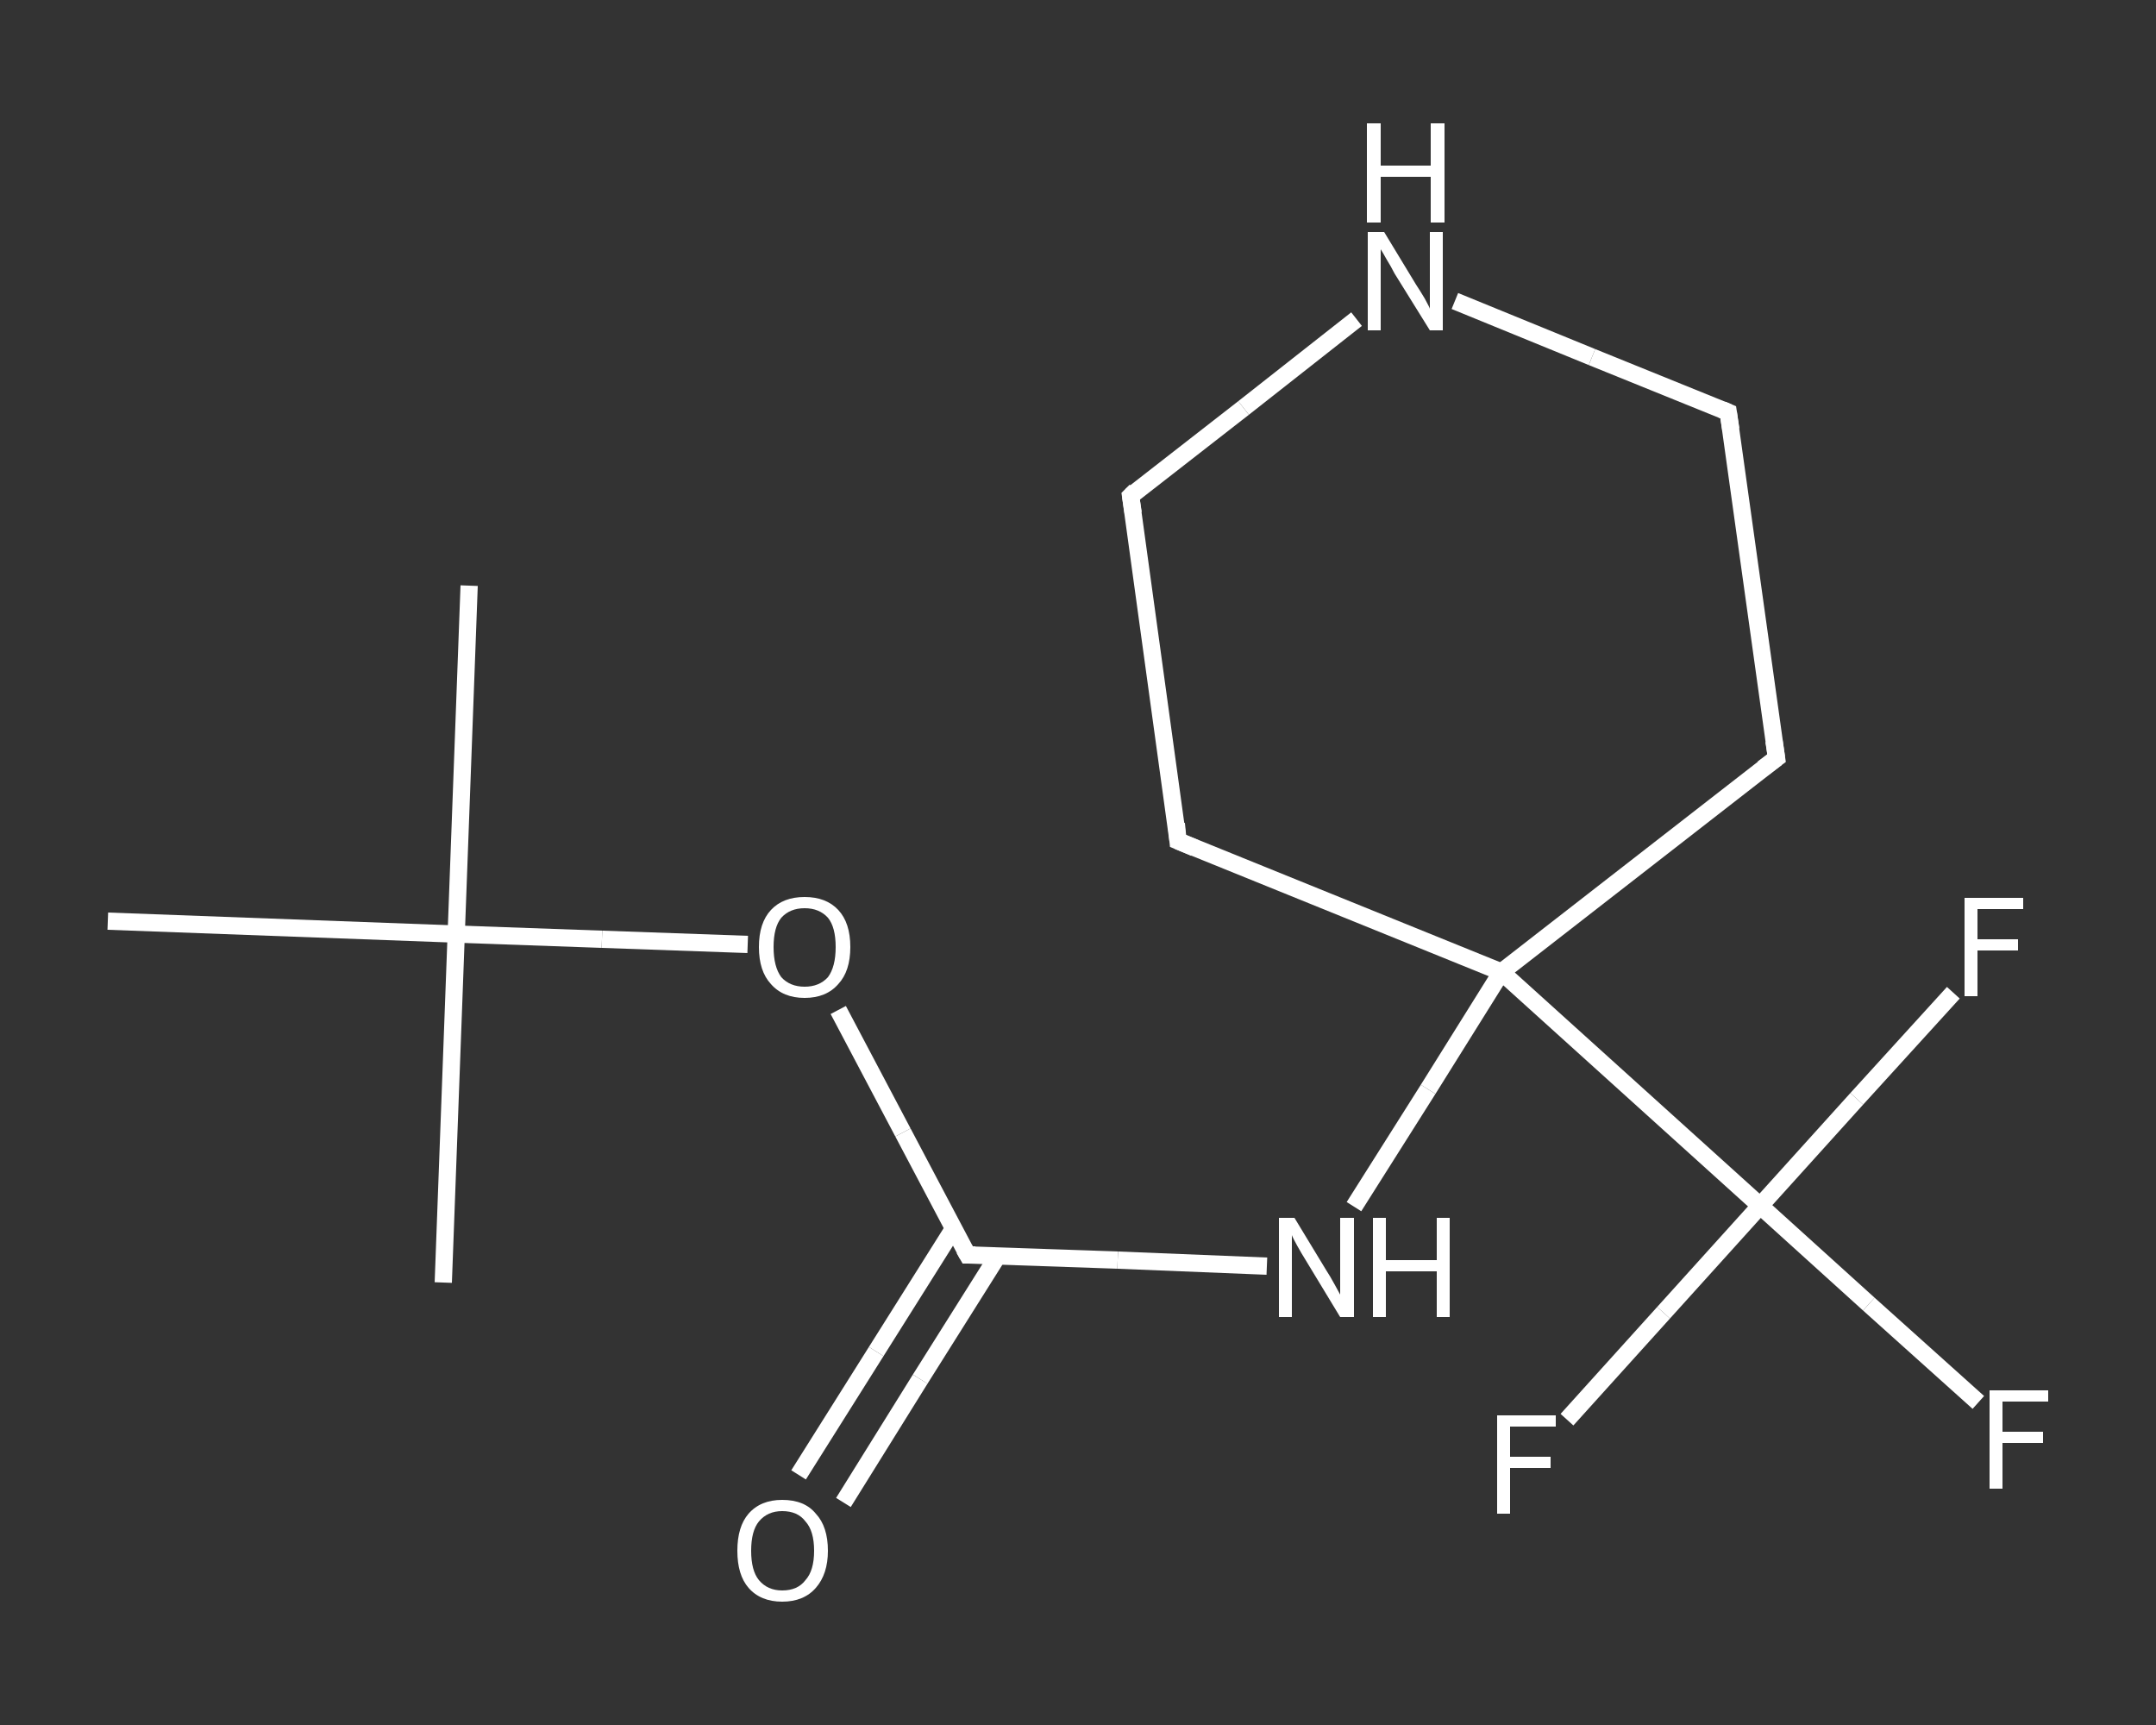 <?xml version='1.0' encoding='iso-8859-1'?>
<svg version='1.1' baseProfile='full'
              xmlns='http://www.w3.org/2000/svg'
                      xmlns:rdkit='http://www.rdkit.org/xml'
                      xmlns:xlink='http://www.w3.org/1999/xlink'
                  xml:space='preserve'
width='250px' height='200px' viewBox='0 0 250 200'>
<rect x="0" y="0" width="250" height="200" fill="#333333" stroke="none"/>
<!-- END OF HEADER -->
<rect style='opacity:1.0;fill:transparent;stroke:none' width='250.0' height='200.0' x='0.0' y='0.0'> </rect>
<path class='bond-0 atom-0 atom-1' d='M 54.4,67.9 L 52.9,108.3' style='fill:none;fill-rule:evenodd;stroke:#FFFFFF;stroke-width:2.0px;stroke-linecap:butt;stroke-linejoin:miter;stroke-opacity:1' />
<path class='bond-1 atom-1 atom-2' d='M 52.9,108.3 L 51.4,148.7' style='fill:none;fill-rule:evenodd;stroke:#FFFFFF;stroke-width:2.0px;stroke-linecap:butt;stroke-linejoin:miter;stroke-opacity:1' />
<path class='bond-2 atom-1 atom-3' d='M 52.9,108.3 L 12.5,106.8' style='fill:none;fill-rule:evenodd;stroke:#FFFFFF;stroke-width:2.0px;stroke-linecap:butt;stroke-linejoin:miter;stroke-opacity:1' />
<path class='bond-3 atom-1 atom-4' d='M 52.9,108.3 L 69.8,108.9' style='fill:none;fill-rule:evenodd;stroke:#FFFFFF;stroke-width:2.0px;stroke-linecap:butt;stroke-linejoin:miter;stroke-opacity:1' />
<path class='bond-3 atom-1 atom-4' d='M 69.8,108.9 L 86.7,109.5' style='fill:none;fill-rule:evenodd;stroke:#FFFFFF;stroke-width:2.0px;stroke-linecap:butt;stroke-linejoin:miter;stroke-opacity:1' />
<path class='bond-4 atom-4 atom-5' d='M 97.2,117.1 L 104.7,131.3' style='fill:none;fill-rule:evenodd;stroke:#FFFFFF;stroke-width:2.0px;stroke-linecap:butt;stroke-linejoin:miter;stroke-opacity:1' />
<path class='bond-4 atom-4 atom-5' d='M 104.7,131.3 L 112.2,145.5' style='fill:none;fill-rule:evenodd;stroke:#FFFFFF;stroke-width:2.0px;stroke-linecap:butt;stroke-linejoin:miter;stroke-opacity:1' />
<path class='bond-5 atom-5 atom-6' d='M 110.6,142.4 L 101.6,156.7' style='fill:none;fill-rule:evenodd;stroke:#FFFFFF;stroke-width:2.0px;stroke-linecap:butt;stroke-linejoin:miter;stroke-opacity:1' />
<path class='bond-5 atom-5 atom-6' d='M 101.6,156.7 L 92.6,171.0' style='fill:none;fill-rule:evenodd;stroke:#FFFFFF;stroke-width:2.0px;stroke-linecap:butt;stroke-linejoin:miter;stroke-opacity:1' />
<path class='bond-5 atom-5 atom-6' d='M 115.7,145.6 L 106.7,159.9' style='fill:none;fill-rule:evenodd;stroke:#FFFFFF;stroke-width:2.0px;stroke-linecap:butt;stroke-linejoin:miter;stroke-opacity:1' />
<path class='bond-5 atom-5 atom-6' d='M 106.7,159.9 L 97.8,174.2' style='fill:none;fill-rule:evenodd;stroke:#FFFFFF;stroke-width:2.0px;stroke-linecap:butt;stroke-linejoin:miter;stroke-opacity:1' />
<path class='bond-6 atom-5 atom-7' d='M 112.2,145.5 L 129.6,146.1' style='fill:none;fill-rule:evenodd;stroke:#FFFFFF;stroke-width:2.0px;stroke-linecap:butt;stroke-linejoin:miter;stroke-opacity:1' />
<path class='bond-6 atom-5 atom-7' d='M 129.6,146.1 L 146.9,146.8' style='fill:none;fill-rule:evenodd;stroke:#FFFFFF;stroke-width:2.0px;stroke-linecap:butt;stroke-linejoin:miter;stroke-opacity:1' />
<path class='bond-7 atom-7 atom-8' d='M 157.0,139.9 L 165.6,126.3' style='fill:none;fill-rule:evenodd;stroke:#FFFFFF;stroke-width:2.0px;stroke-linecap:butt;stroke-linejoin:miter;stroke-opacity:1' />
<path class='bond-7 atom-7 atom-8' d='M 165.6,126.3 L 174.1,112.7' style='fill:none;fill-rule:evenodd;stroke:#FFFFFF;stroke-width:2.0px;stroke-linecap:butt;stroke-linejoin:miter;stroke-opacity:1' />
<path class='bond-8 atom-8 atom-9' d='M 174.1,112.7 L 204.1,139.8' style='fill:none;fill-rule:evenodd;stroke:#FFFFFF;stroke-width:2.0px;stroke-linecap:butt;stroke-linejoin:miter;stroke-opacity:1' />
<path class='bond-9 atom-9 atom-10' d='M 204.1,139.8 L 216.7,151.2' style='fill:none;fill-rule:evenodd;stroke:#FFFFFF;stroke-width:2.0px;stroke-linecap:butt;stroke-linejoin:miter;stroke-opacity:1' />
<path class='bond-9 atom-9 atom-10' d='M 216.7,151.2 L 229.4,162.6' style='fill:none;fill-rule:evenodd;stroke:#FFFFFF;stroke-width:2.0px;stroke-linecap:butt;stroke-linejoin:miter;stroke-opacity:1' />
<path class='bond-10 atom-9 atom-11' d='M 204.1,139.8 L 192.9,152.2' style='fill:none;fill-rule:evenodd;stroke:#FFFFFF;stroke-width:2.0px;stroke-linecap:butt;stroke-linejoin:miter;stroke-opacity:1' />
<path class='bond-10 atom-9 atom-11' d='M 192.9,152.2 L 181.7,164.6' style='fill:none;fill-rule:evenodd;stroke:#FFFFFF;stroke-width:2.0px;stroke-linecap:butt;stroke-linejoin:miter;stroke-opacity:1' />
<path class='bond-11 atom-9 atom-12' d='M 204.1,139.8 L 215.3,127.4' style='fill:none;fill-rule:evenodd;stroke:#FFFFFF;stroke-width:2.0px;stroke-linecap:butt;stroke-linejoin:miter;stroke-opacity:1' />
<path class='bond-11 atom-9 atom-12' d='M 215.3,127.4 L 226.5,115.1' style='fill:none;fill-rule:evenodd;stroke:#FFFFFF;stroke-width:2.0px;stroke-linecap:butt;stroke-linejoin:miter;stroke-opacity:1' />
<path class='bond-12 atom-8 atom-13' d='M 174.1,112.7 L 136.6,97.5' style='fill:none;fill-rule:evenodd;stroke:#FFFFFF;stroke-width:2.0px;stroke-linecap:butt;stroke-linejoin:miter;stroke-opacity:1' />
<path class='bond-13 atom-13 atom-14' d='M 136.6,97.5 L 131.1,57.5' style='fill:none;fill-rule:evenodd;stroke:#FFFFFF;stroke-width:2.0px;stroke-linecap:butt;stroke-linejoin:miter;stroke-opacity:1' />
<path class='bond-14 atom-14 atom-15' d='M 131.1,57.5 L 144.2,47.3' style='fill:none;fill-rule:evenodd;stroke:#FFFFFF;stroke-width:2.0px;stroke-linecap:butt;stroke-linejoin:miter;stroke-opacity:1' />
<path class='bond-14 atom-14 atom-15' d='M 144.2,47.3 L 157.3,37.0' style='fill:none;fill-rule:evenodd;stroke:#FFFFFF;stroke-width:2.0px;stroke-linecap:butt;stroke-linejoin:miter;stroke-opacity:1' />
<path class='bond-15 atom-15 atom-16' d='M 168.7,34.9 L 184.6,41.4' style='fill:none;fill-rule:evenodd;stroke:#FFFFFF;stroke-width:2.0px;stroke-linecap:butt;stroke-linejoin:miter;stroke-opacity:1' />
<path class='bond-15 atom-15 atom-16' d='M 184.6,41.4 L 200.4,47.8' style='fill:none;fill-rule:evenodd;stroke:#FFFFFF;stroke-width:2.0px;stroke-linecap:butt;stroke-linejoin:miter;stroke-opacity:1' />
<path class='bond-16 atom-16 atom-17' d='M 200.4,47.8 L 206.0,87.9' style='fill:none;fill-rule:evenodd;stroke:#FFFFFF;stroke-width:2.0px;stroke-linecap:butt;stroke-linejoin:miter;stroke-opacity:1' />
<path class='bond-17 atom-17 atom-8' d='M 206.0,87.9 L 174.1,112.7' style='fill:none;fill-rule:evenodd;stroke:#FFFFFF;stroke-width:2.0px;stroke-linecap:butt;stroke-linejoin:miter;stroke-opacity:1' />
<path d='M 111.8,144.8 L 112.2,145.5 L 113.1,145.5' style='fill:none;stroke:#FFFFFF;stroke-width:2.0px;stroke-linecap:butt;stroke-linejoin:miter;stroke-opacity:1;' />
<path d='M 138.5,98.3 L 136.6,97.5 L 136.4,95.5' style='fill:none;stroke:#FFFFFF;stroke-width:2.0px;stroke-linecap:butt;stroke-linejoin:miter;stroke-opacity:1;' />
<path d='M 131.4,59.5 L 131.1,57.5 L 131.7,56.9' style='fill:none;stroke:#FFFFFF;stroke-width:2.0px;stroke-linecap:butt;stroke-linejoin:miter;stroke-opacity:1;' />
<path d='M 199.7,47.5 L 200.4,47.8 L 200.7,49.8' style='fill:none;stroke:#FFFFFF;stroke-width:2.0px;stroke-linecap:butt;stroke-linejoin:miter;stroke-opacity:1;' />
<path d='M 205.7,85.9 L 206.0,87.9 L 204.4,89.1' style='fill:none;stroke:#FFFFFF;stroke-width:2.0px;stroke-linecap:butt;stroke-linejoin:miter;stroke-opacity:1;' />
<path class='atom-4' d='M 88.0 109.8
Q 88.0 107.0, 89.4 105.5
Q 90.8 104.0, 93.3 104.0
Q 95.8 104.0, 97.2 105.5
Q 98.6 107.0, 98.6 109.8
Q 98.6 112.6, 97.2 114.1
Q 95.8 115.7, 93.3 115.7
Q 90.8 115.7, 89.4 114.1
Q 88.0 112.6, 88.0 109.8
M 93.3 114.4
Q 95.0 114.4, 96.0 113.3
Q 96.9 112.1, 96.9 109.8
Q 96.9 107.5, 96.0 106.4
Q 95.0 105.3, 93.3 105.3
Q 91.6 105.3, 90.6 106.4
Q 89.7 107.5, 89.7 109.8
Q 89.7 112.1, 90.6 113.3
Q 91.6 114.4, 93.3 114.4
' fill='#FFFFFF'/>
<path class='atom-6' d='M 85.5 179.8
Q 85.5 177.0, 86.8 175.5
Q 88.2 173.9, 90.7 173.9
Q 93.3 173.9, 94.6 175.5
Q 96.0 177.0, 96.0 179.8
Q 96.0 182.5, 94.6 184.1
Q 93.2 185.7, 90.7 185.7
Q 88.2 185.7, 86.8 184.1
Q 85.5 182.6, 85.5 179.8
M 90.7 184.4
Q 92.5 184.4, 93.4 183.2
Q 94.4 182.1, 94.4 179.8
Q 94.4 177.5, 93.4 176.4
Q 92.5 175.2, 90.7 175.2
Q 89.0 175.2, 88.0 176.4
Q 87.1 177.5, 87.1 179.8
Q 87.1 182.1, 88.0 183.2
Q 89.0 184.4, 90.7 184.4
' fill='#FFFFFF'/>
<path class='atom-7' d='M 150.1 141.2
L 153.8 147.3
Q 154.2 147.9, 154.8 149.0
Q 155.4 150.1, 155.4 150.1
L 155.4 141.2
L 157.0 141.2
L 157.0 152.7
L 155.4 152.7
L 151.4 146.1
Q 150.9 145.3, 150.4 144.4
Q 149.9 143.5, 149.8 143.2
L 149.8 152.7
L 148.3 152.7
L 148.3 141.2
L 150.1 141.2
' fill='#FFFFFF'/>
<path class='atom-7' d='M 159.2 141.2
L 160.7 141.2
L 160.7 146.1
L 166.6 146.1
L 166.6 141.2
L 168.1 141.2
L 168.1 152.7
L 166.6 152.7
L 166.6 147.4
L 160.7 147.4
L 160.7 152.7
L 159.2 152.7
L 159.2 141.2
' fill='#FFFFFF'/>
<path class='atom-10' d='M 230.7 161.2
L 237.5 161.2
L 237.5 162.5
L 232.2 162.5
L 232.2 166.0
L 236.9 166.0
L 236.9 167.3
L 232.2 167.3
L 232.2 172.6
L 230.7 172.6
L 230.7 161.2
' fill='#FFFFFF'/>
<path class='atom-11' d='M 173.6 164.1
L 180.4 164.1
L 180.4 165.4
L 175.1 165.4
L 175.1 168.9
L 179.8 168.9
L 179.8 170.2
L 175.1 170.2
L 175.1 175.5
L 173.6 175.5
L 173.6 164.1
' fill='#FFFFFF'/>
<path class='atom-12' d='M 227.8 104.1
L 234.6 104.1
L 234.6 105.4
L 229.3 105.4
L 229.3 108.9
L 234.0 108.9
L 234.0 110.2
L 229.3 110.2
L 229.3 115.5
L 227.8 115.5
L 227.8 104.1
' fill='#FFFFFF'/>
<path class='atom-15' d='M 160.5 26.9
L 164.2 33.0
Q 164.6 33.6, 165.2 34.6
Q 165.8 35.7, 165.8 35.8
L 165.8 26.9
L 167.3 26.9
L 167.3 38.3
L 165.8 38.3
L 161.7 31.7
Q 161.3 30.9, 160.8 30.1
Q 160.3 29.2, 160.1 28.9
L 160.1 38.3
L 158.6 38.3
L 158.6 26.9
L 160.5 26.9
' fill='#FFFFFF'/>
<path class='atom-15' d='M 158.5 14.3
L 160.1 14.3
L 160.1 19.2
L 165.9 19.2
L 165.9 14.3
L 167.5 14.3
L 167.5 25.8
L 165.9 25.8
L 165.9 20.5
L 160.1 20.5
L 160.1 25.8
L 158.5 25.8
L 158.5 14.3
' fill='#FFFFFF'/>
</svg>
